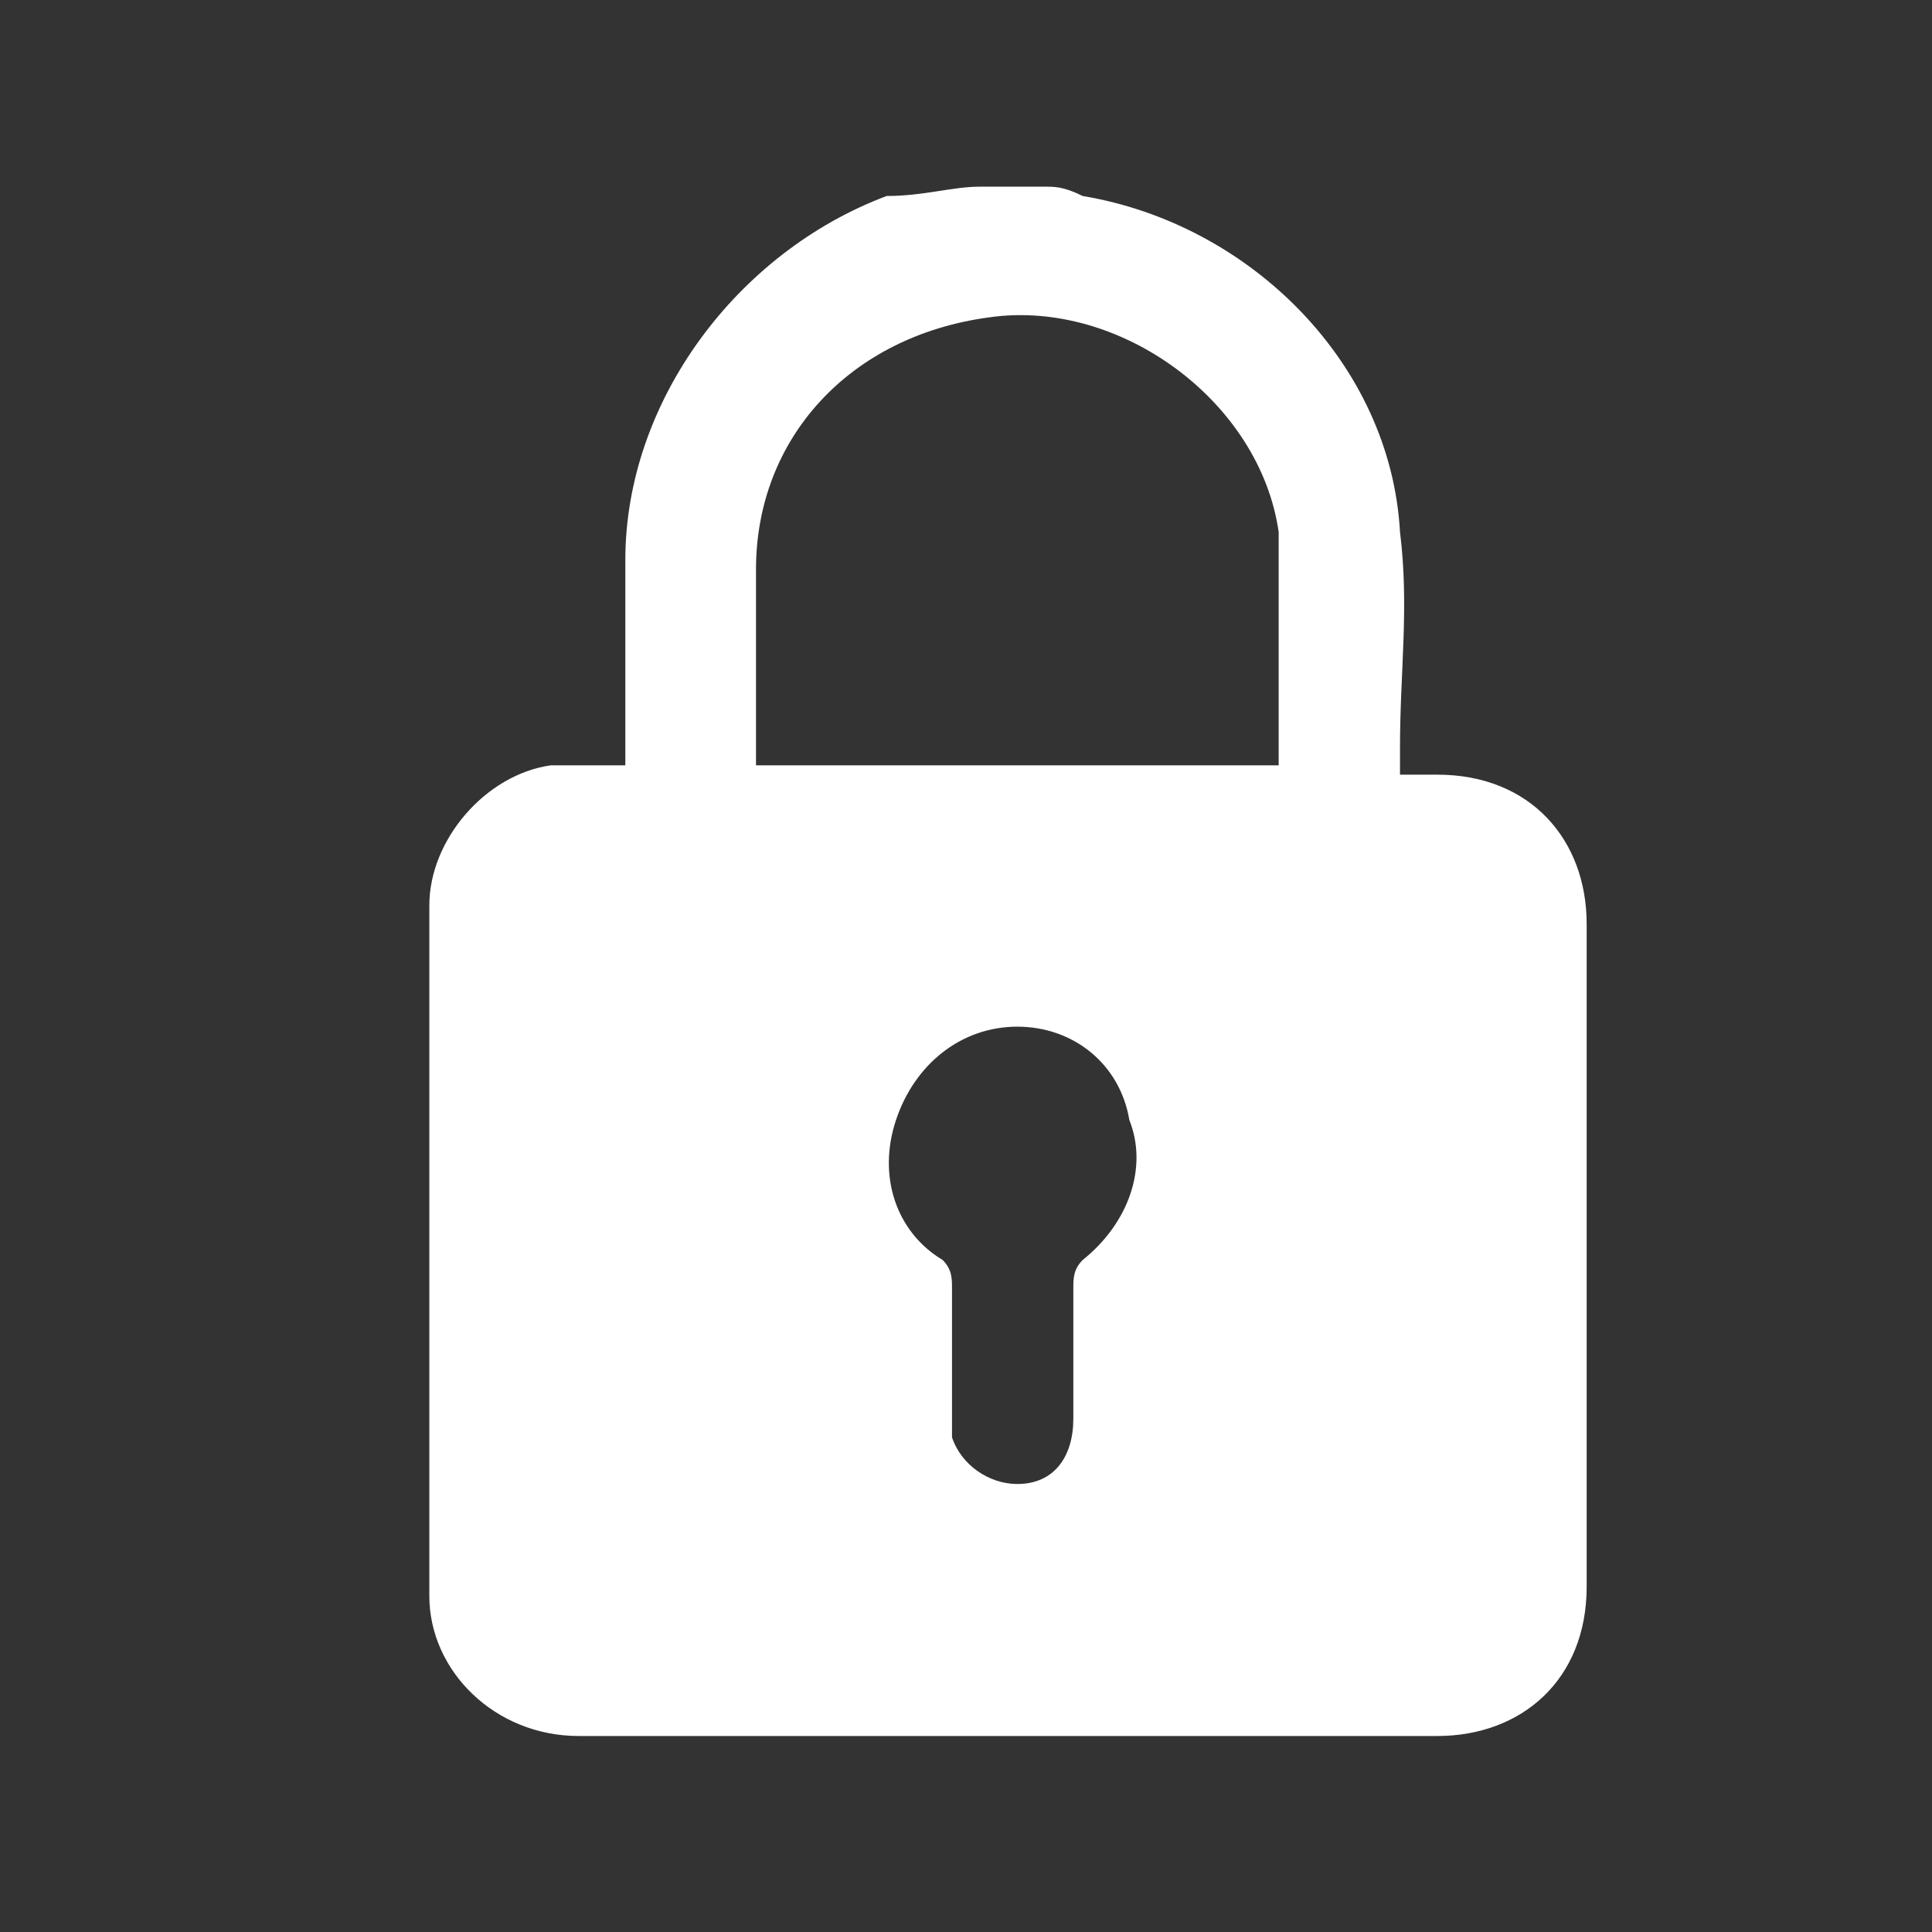 <?xml version="1.0" encoding="utf-8"?>
<!-- Generator: Adobe Illustrator 28.0.0, SVG Export Plug-In . SVG Version: 6.00 Build 0)  -->
<svg version="1.1" id="Layer_1" xmlns="http://www.w3.org/2000/svg" xmlns:xlink="http://www.w3.org/1999/xlink" x="0px" y="0px"
	 viewBox="0 0 20.7 20.7" style="enable-background:new 0 0 20.7 20.7;" xml:space="preserve">
<rect x="0" y="0" width="20.7" height="20.7" fill="#333333" stroke="none"/>
<style type="text/css">
	.st0{fill:#FFFFFF;}
</style>
<g>
	<path class="st0" d="M10.5,2c0.2,0,0.5,0,0.7,0c0.1,0,0.2,0,0.4,0.1c1.8,0.3,3.3,1.8,3.4,3.6c0.1,0.8,0,1.5,0,2.3
		c0,0.1,0,0.2,0,0.3c0.2,0,0.3,0,0.4,0c1,0,1.6,0.7,1.6,1.6c0,2.4,0,4.7,0,7.1c0,1-0.7,1.6-1.6,1.6c-1,0-2,0-2.9,0
		c-2.1,0-4.2,0-6.3,0c-0.9,0-1.6-0.7-1.6-1.5c0-2.5,0-4.9,0-7.4c0-0.7,0.6-1.4,1.3-1.5c0.3,0,0.5,0,0.8,0c0-0.1,0-0.1,0-0.2
		c0-0.7,0-1.3,0-2c0-1.7,1.2-3.3,2.8-3.9C9.9,2.1,10.2,2,10.5,2z M13.7,8.2c0-0.6,0-1.1,0-1.6c0-0.3,0-0.6,0-0.9
		c-0.2-1.4-1.7-2.5-3.1-2.3C9.1,3.6,8.1,4.7,8.1,6.1c0,0.6,0,1.3,0,1.9c0,0.1,0,0.1,0,0.2C10,8.2,11.8,8.2,13.7,8.2z M10.9,11
		c-0.6,0-1.1,0.4-1.3,1c-0.2,0.6,0,1.2,0.5,1.5c0.1,0.1,0.1,0.2,0.1,0.3c0,0.4,0,0.9,0,1.3c0,0.1,0,0.2,0,0.3
		c0.1,0.3,0.4,0.5,0.7,0.5c0.4,0,0.6-0.3,0.6-0.7c0-0.5,0-0.9,0-1.4c0-0.1,0-0.2,0.1-0.3c0.5-0.4,0.7-1,0.5-1.5
		C12,11.4,11.5,11,10.9,11z"/>
</g>
</svg>
